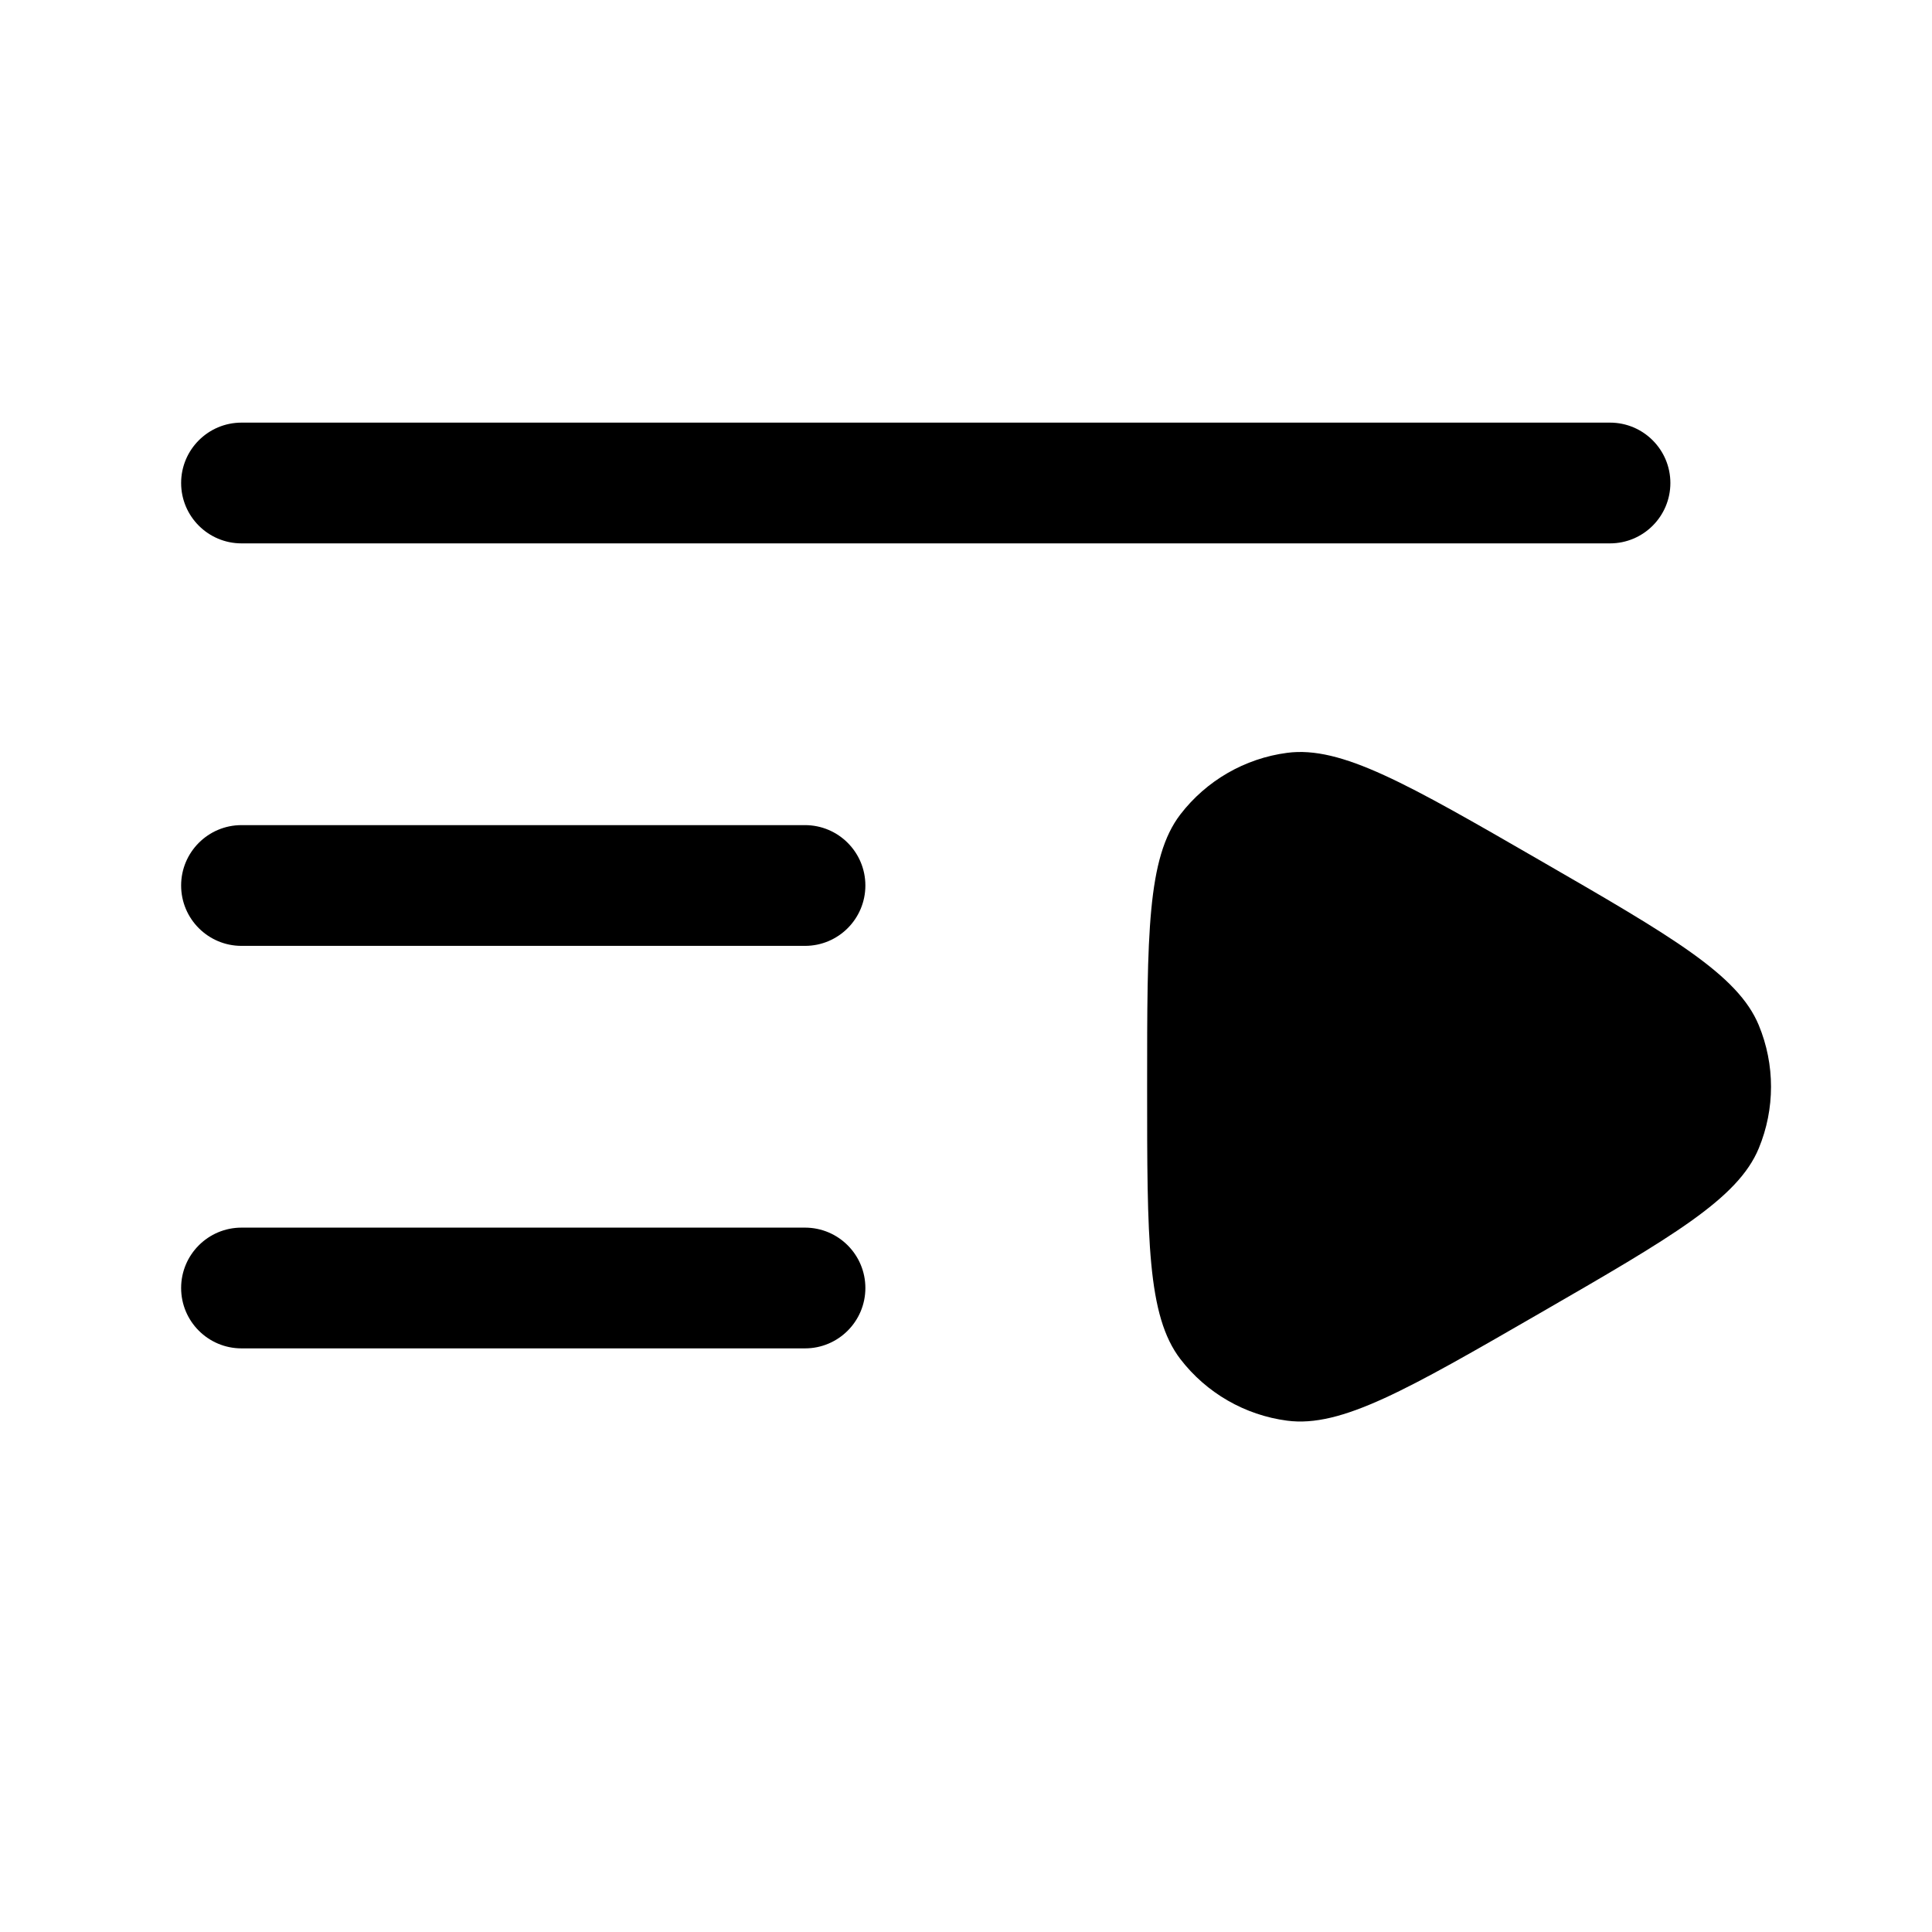 <svg width="24" height="24" viewBox="0 0 24 24" fill="none" xmlns="http://www.w3.org/2000/svg">
<path fill-rule="evenodd" clip-rule="evenodd" d="M2.25 6C2.25 5.586 2.586 5.25 3 5.25H20C20.414 5.25 20.75 5.586 20.75 6C20.75 6.414 20.414 6.75 20 6.75H3C2.586 6.75 2.25 6.414 2.25 6ZM2.25 11C2.25 10.586 2.586 10.25 3 10.25H10C10.414 10.25 10.75 10.586 10.75 11C10.75 11.414 10.414 11.75 10 11.75H3C2.586 11.75 2.25 11.414 2.25 11ZM2.25 16C2.25 15.586 2.586 15.25 3 15.25H10C10.414 15.25 10.75 15.586 10.75 16C10.75 16.414 10.414 16.75 10 16.75H3C2.586 16.75 2.25 16.414 2.25 16Z" fill="black"/>
<path d="M19.125 10.685C20.767 11.633 21.588 12.107 21.848 12.735C22.051 13.225 22.051 13.775 21.848 14.265C21.588 14.893 20.767 15.367 19.125 16.315C17.483 17.263 16.662 17.737 15.989 17.648C15.463 17.579 14.986 17.303 14.663 16.883C14.25 16.344 14.25 15.396 14.25 13.5C14.25 11.604 14.25 10.656 14.663 10.117C14.986 9.697 15.463 9.421 15.989 9.352C16.662 9.263 17.483 9.737 19.125 10.685Z" fill="black"/>
</svg>
